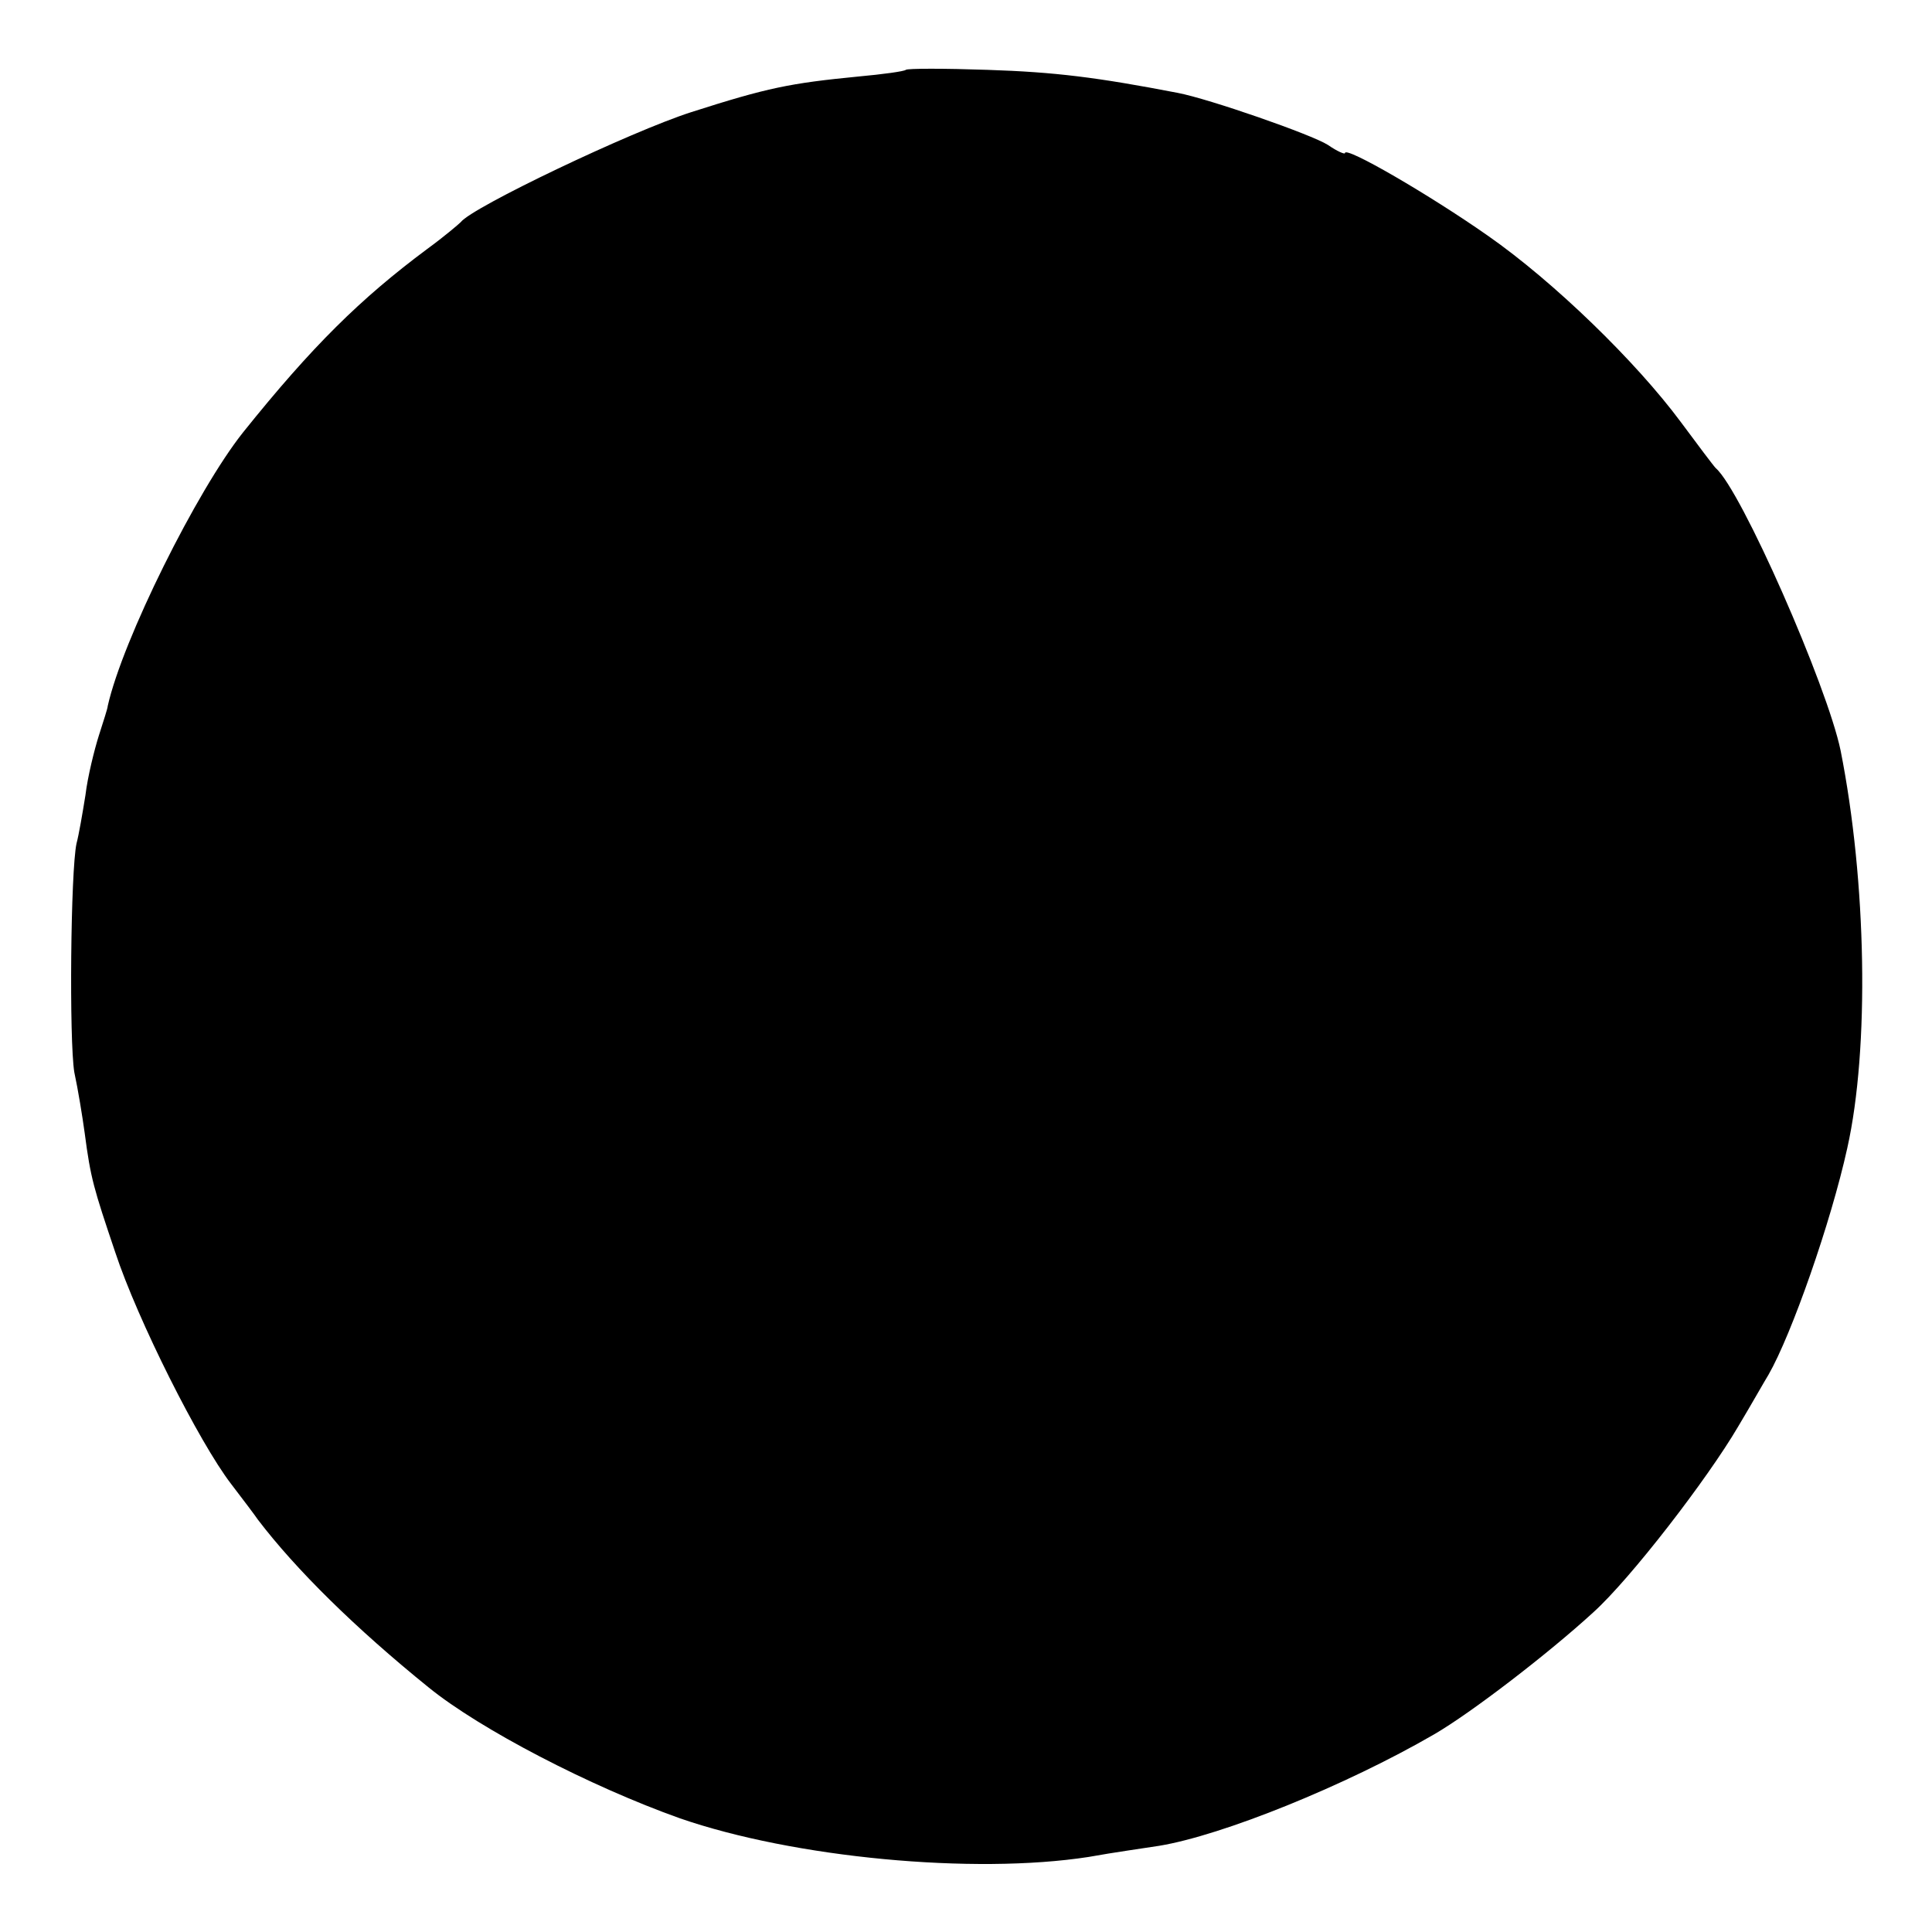 <?xml version="1.0" standalone="no"?>
<!DOCTYPE svg PUBLIC "-//W3C//DTD SVG 20010904//EN"
 "http://www.w3.org/TR/2001/REC-SVG-20010904/DTD/svg10.dtd">
<svg version="1.0" xmlns="http://www.w3.org/2000/svg"
 width="260pt" height="260pt" viewBox="0 0 260 260"
 preserveAspectRatio="xMidYMid meet">
<g transform="translate(0,260) scale(0.1,-0.1)"
fill="#000000" stroke="none">
<path d="M1219 2506 c-2 -2 -31 -6 -64 -9 -92 -9 -122 -15 -225 -48 -81 -26
-295 -128 -310 -148 -3 -3 -23 -20 -45 -36 -90 -67 -155 -131 -248 -247 -62
-78 -162 -279 -182 -368 0 -3 -6 -21 -12 -40 -6 -19 -15 -55 -18 -80 -4 -25
-9 -54 -12 -65 -8 -37 -10 -265 -3 -308 5 -23 11 -60 14 -82 8 -61 12 -74 41
-160 30 -91 113 -256 156 -312 16 -21 32 -42 36 -48 51 -67 131 -146 230 -226
69 -56 217 -133 338 -176 153 -53 395 -76 550 -52 33 6 76 12 95 15 85 14 251
81 370 150 50 29 154 109 214 164 50 45 154 180 195 250 18 30 36 62 41 70 31
54 84 205 106 305 30 134 26 359 -9 535 -18 87 -134 351 -168 380 -3 3 -24 31
-47 62 -60 81 -171 189 -260 251 -77 54 -192 121 -192 111 0 -2 -10 2 -23 11
-22 14 -160 62 -202 70 -109 21 -165 28 -256 31 -58 2 -108 2 -110 0z"/>
</g>
</svg>
